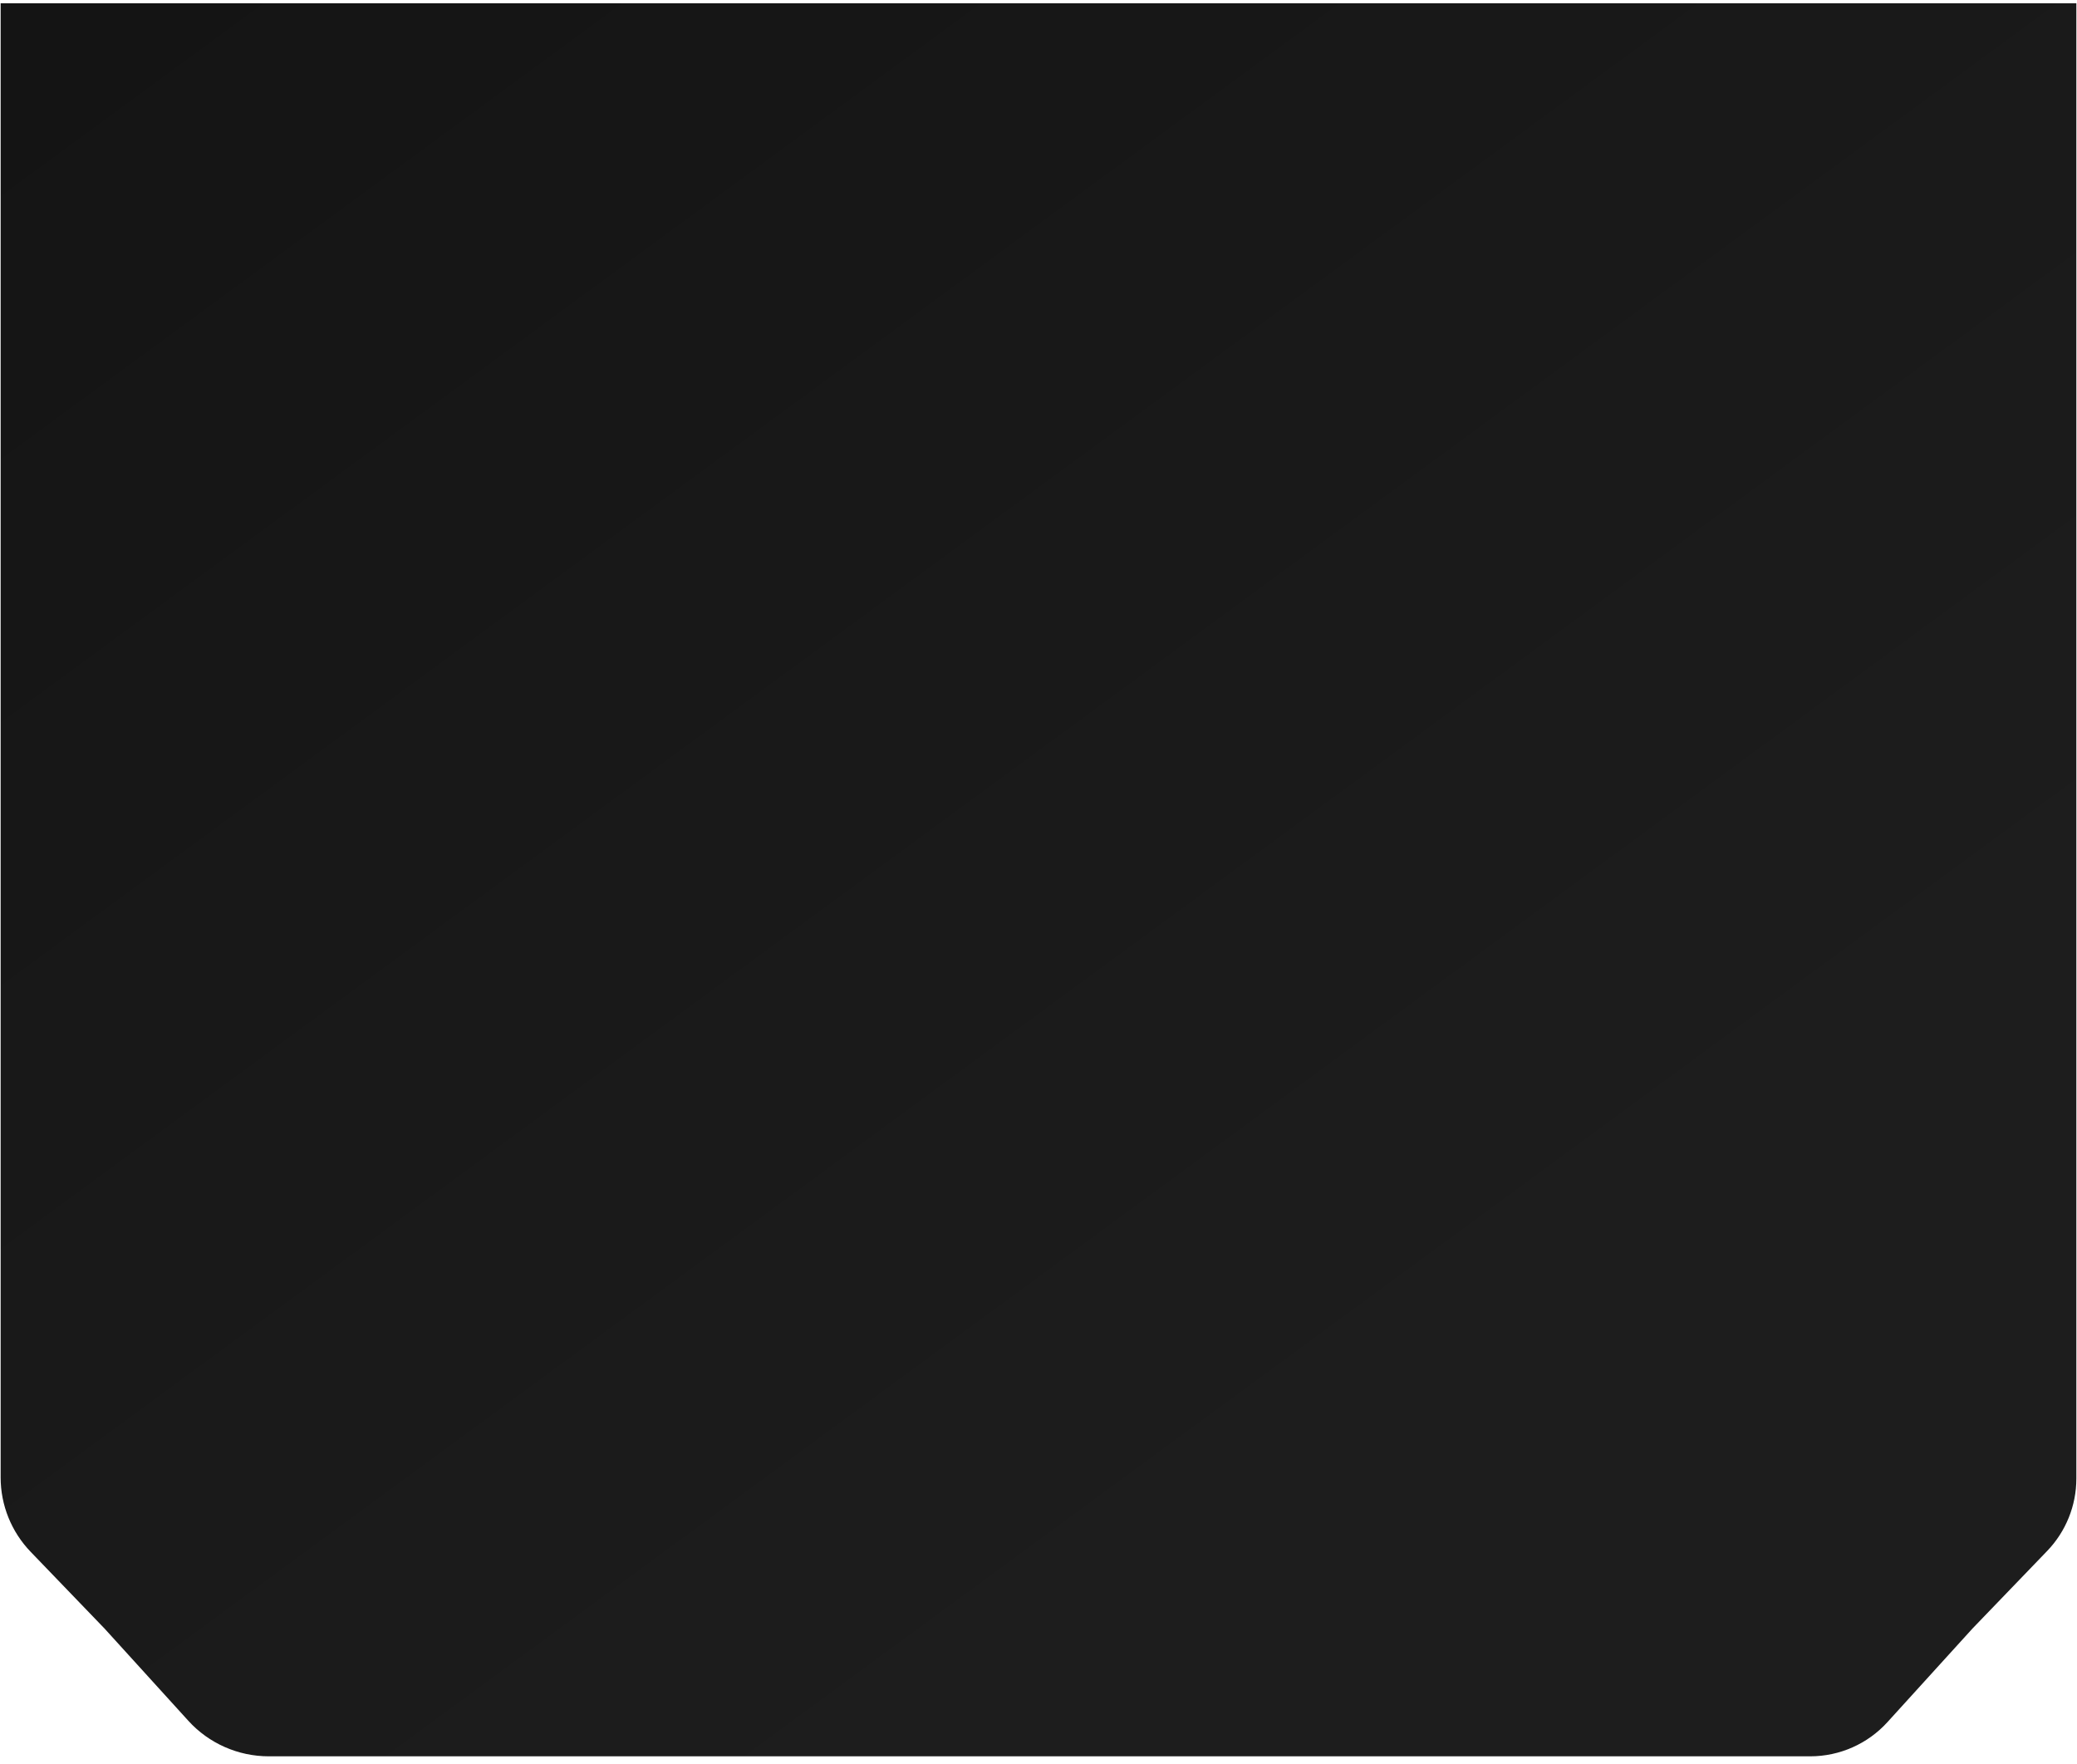 <svg width="199" height="169" viewBox="0 0 199 169" fill="none" xmlns="http://www.w3.org/2000/svg">
<path fill-rule="evenodd" clip-rule="evenodd" d="M198.938 0.315H0.062L0.062 141.544C0.062 144.197 1.092 146.748 2.939 148.666L10.017 156.016L18.045 164.851C20.014 167.018 22.816 168.255 25.756 168.255H173.437C176.255 168.255 178.943 167.066 180.838 164.98L188.983 156.016L196.142 148.582C197.936 146.718 198.938 144.232 198.938 141.645V0.315Z" fill="url(#paint0_linear_104_8417)"/>
<defs>
<linearGradient id="paint0_linear_104_8417" x1="-13.115" y1="-9.382" x2="142.878" y2="203.229" gradientUnits="userSpaceOnUse">
<stop stop-color="#131313"/>
<stop offset="0.771" stop-color="#1D1D1D"/>
</linearGradient>
</defs>
</svg>
